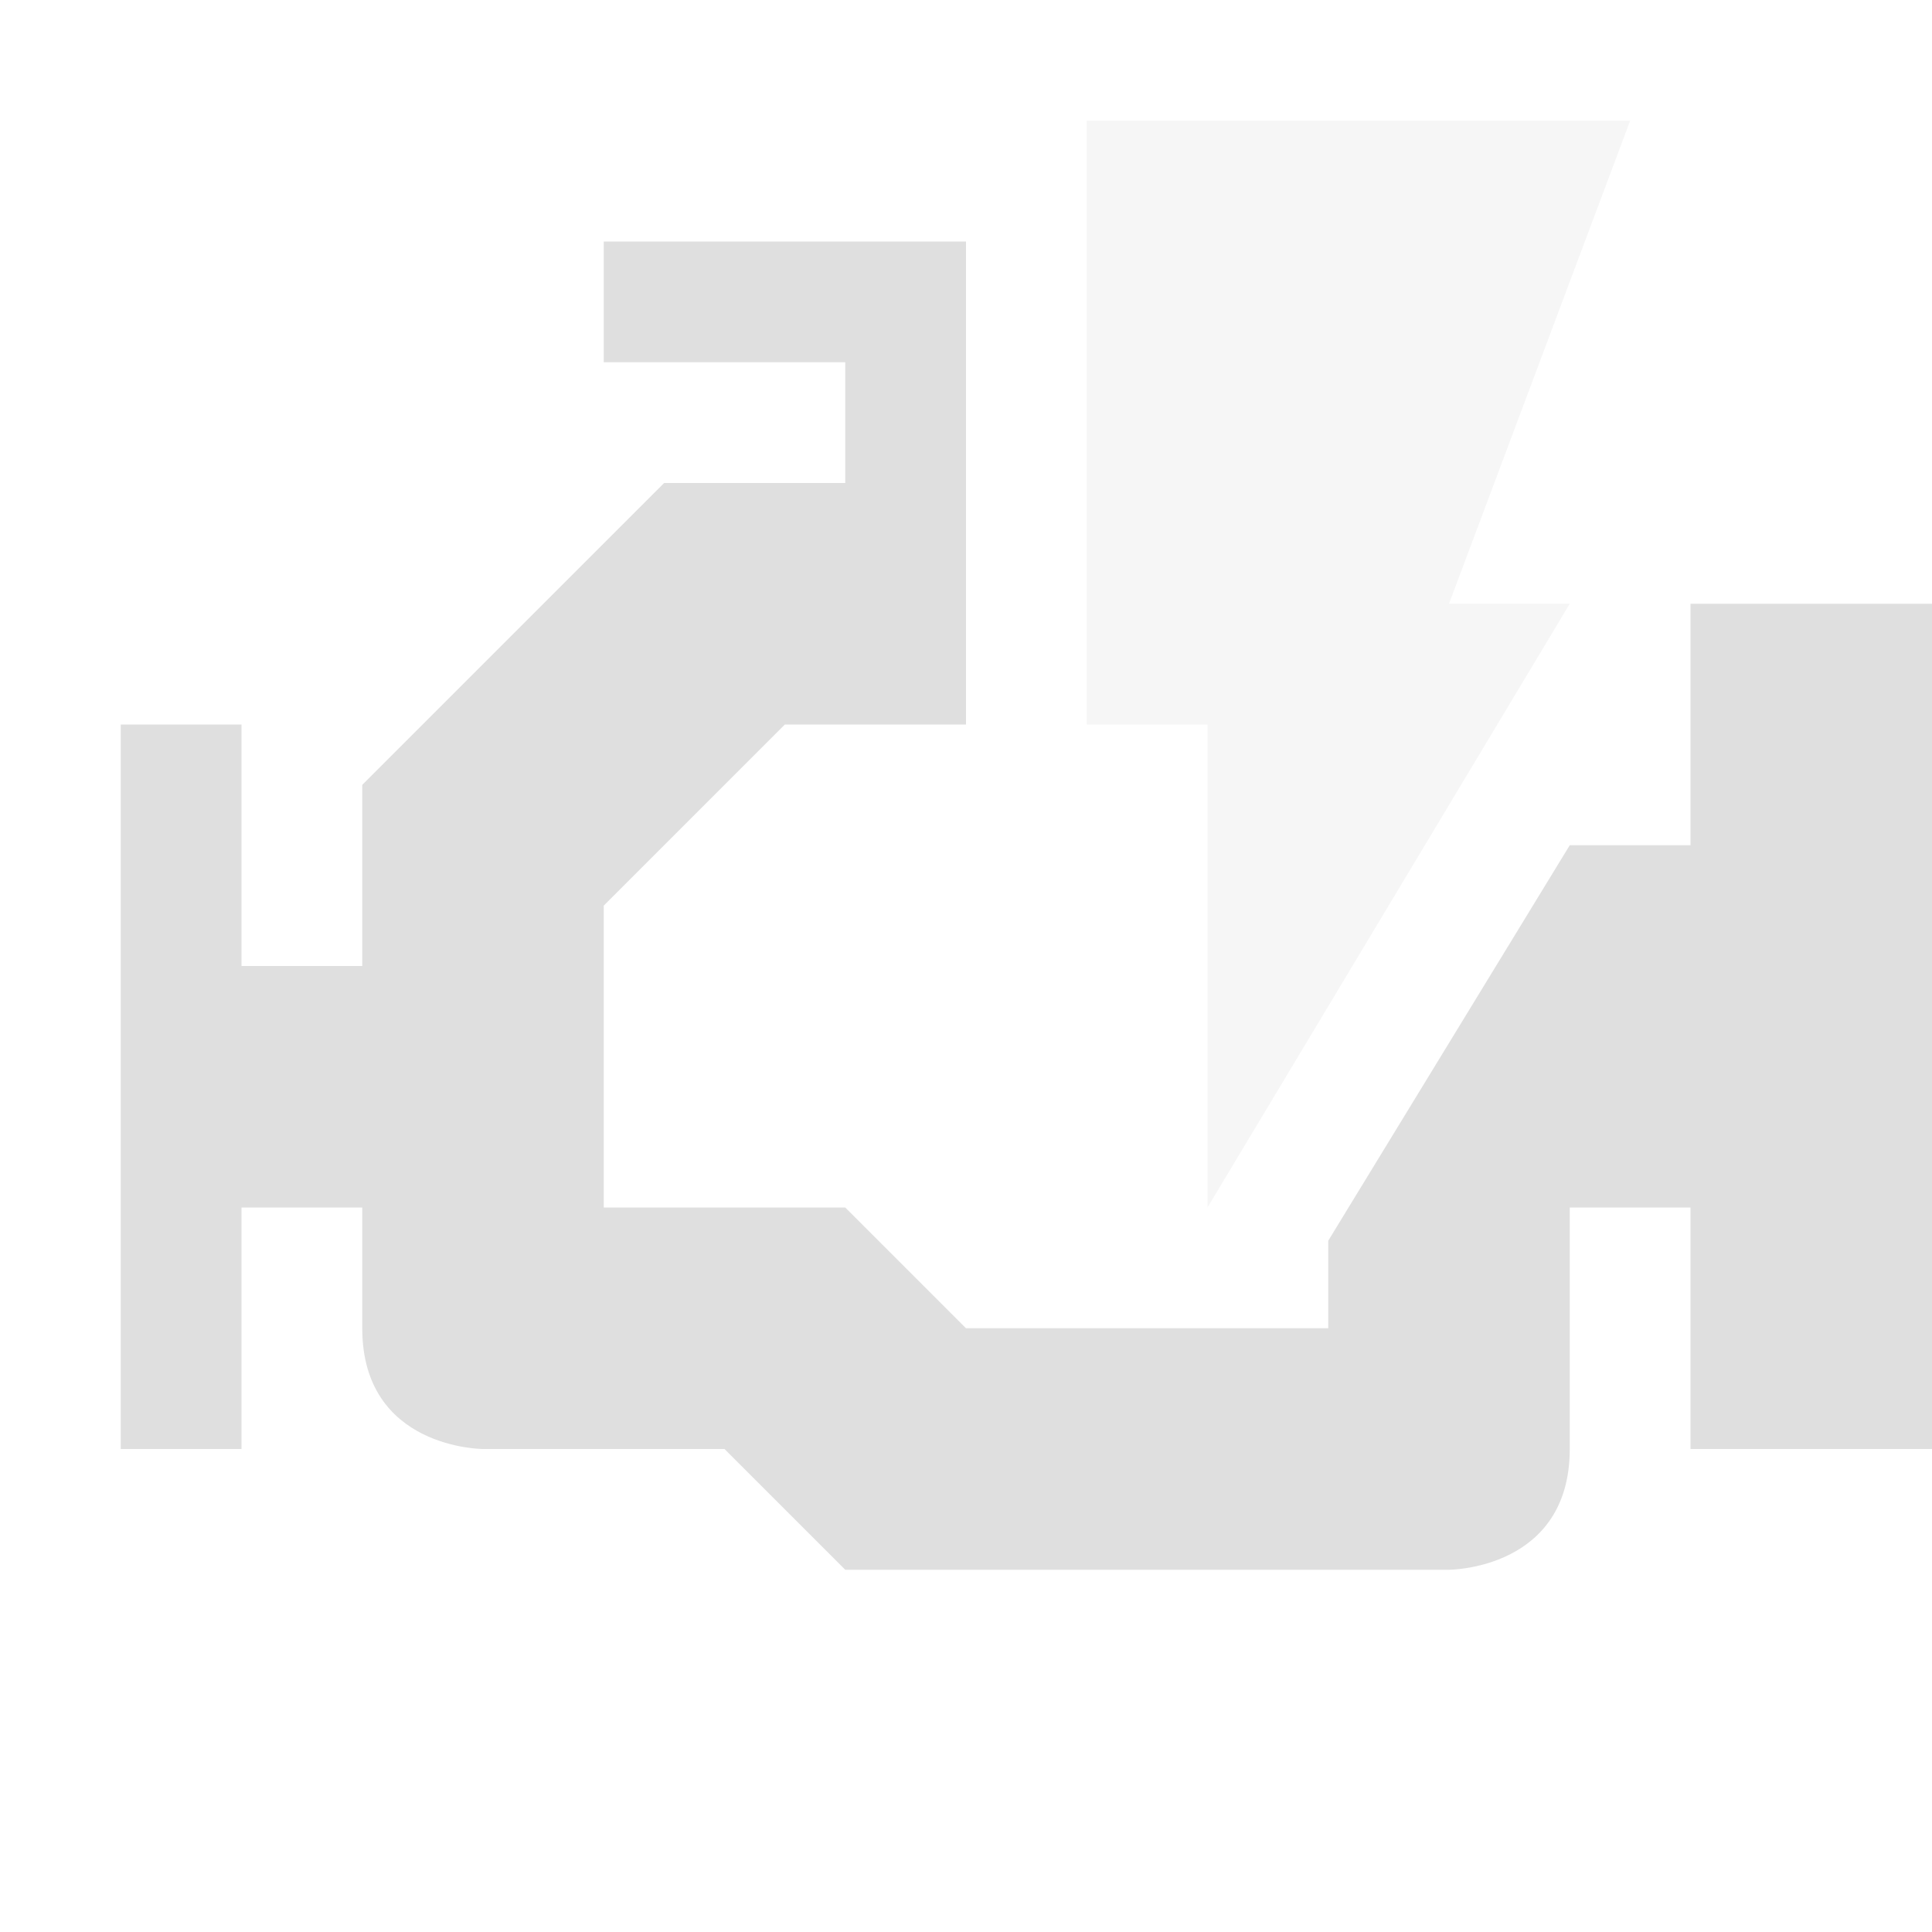<svg style="clip-rule:evenodd;fill-rule:evenodd;stroke-linejoin:round;stroke-miterlimit:2" viewBox="0 0 16 16" xmlns="http://www.w3.org/2000/svg">
 <path d="m5 2v1h2v1h-1.5l-2.5 2.5v1.5h-1v-2h-1v6h1v-2h1v1c0 1 1 1 1 1h2l1 1h5s1 0 1-1v-2h1v2h2v-7h-2v2h-1l-2 3.275v0.725h-3l-1-1h-2v-2.5l1.5-1.5h1.5v-4h-3z" fill="#dfdfdf"/>
 <path d="m9 1v5h1v4l3-5h-1l1.5-4h-4.5z" fill-opacity=".3" fill="#dfdfdf"/>
</svg>
